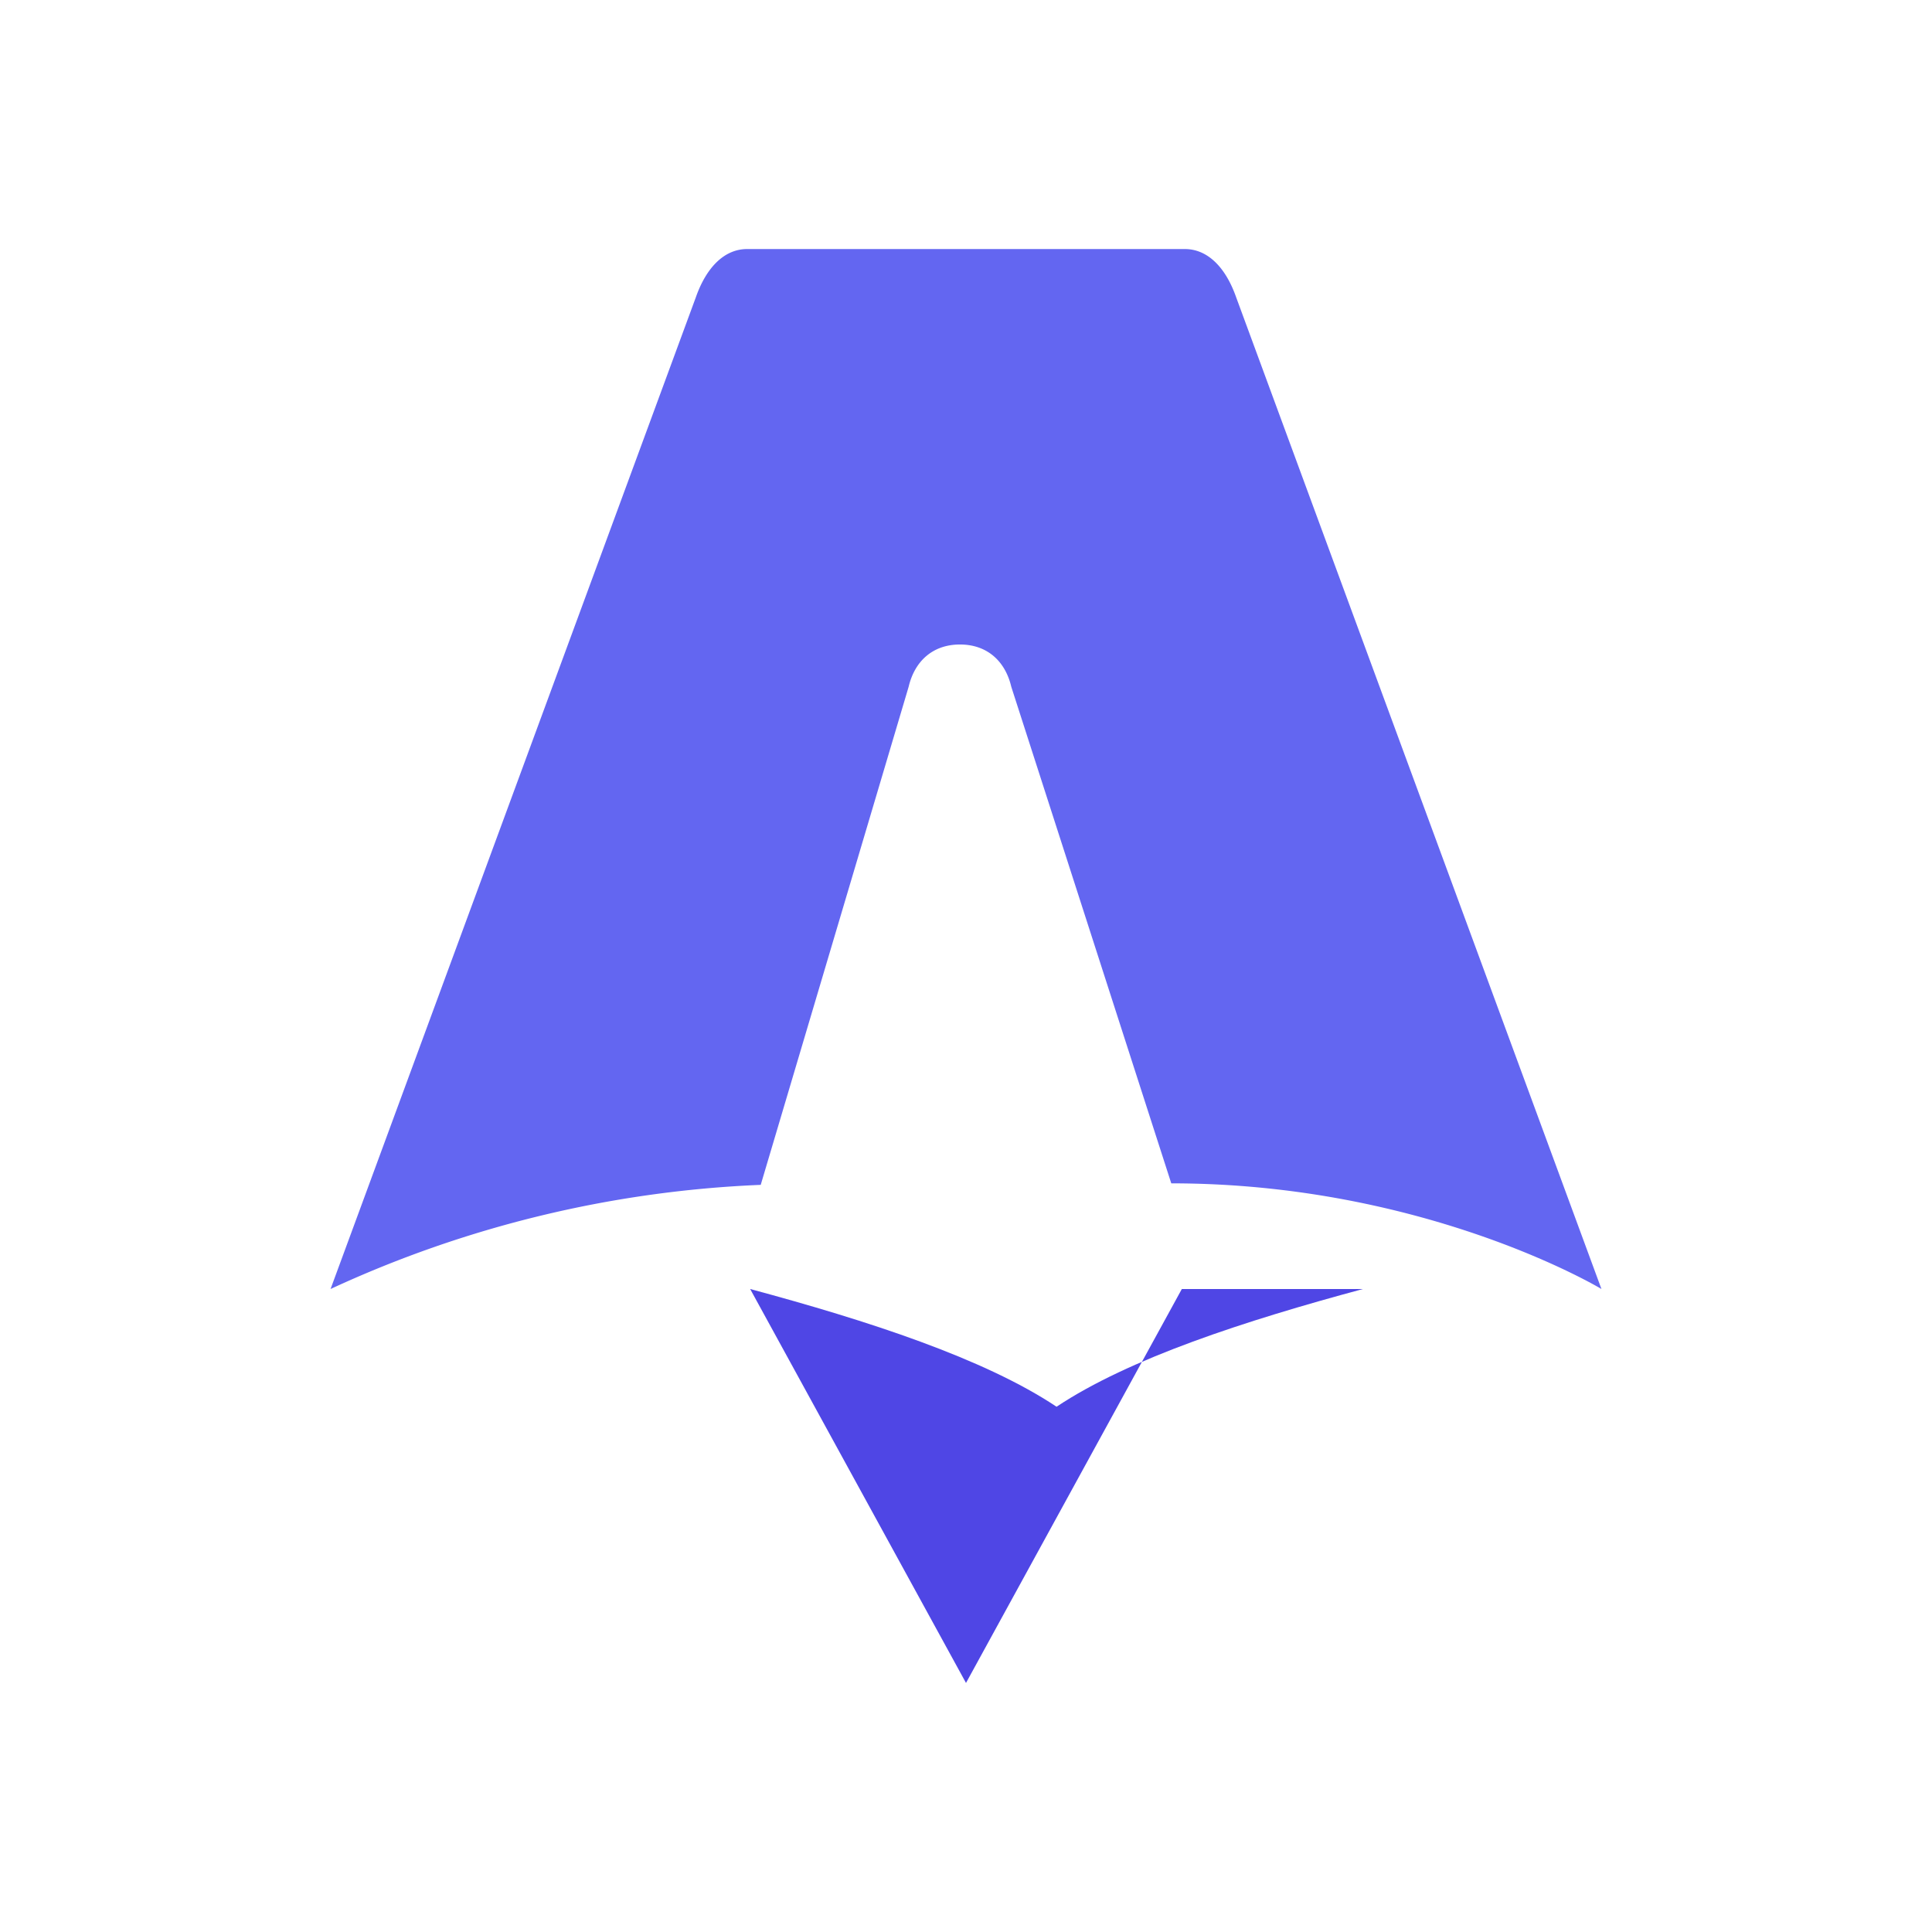 <svg xmlns="http://www.w3.org/2000/svg" fill="none" viewBox="0 0 128 128">
    <path d="M50.4 78.5a75.1 75.1 0 0 0-28.5 6.9l24.2-65.7c.7-2 1.9-3.2 3.4-3.2h29c1.5 0 2.7 1.2 3.4 3.2l24.2 65.7s-11.6-7-28.5-7L67 45.5c-.4-1.7-1.6-2.8-3.4-2.8-1.8 0-3 1.1-3.4 2.8L50.4 78.5z" fill="#6366f1"/>
    <path d="M90.3 85.4c-7.8 2.1-15.5 4.6-20.3 7.8-4.8-3.2-12.5-5.7-20.3-7.8L64 111.5l14.3-26.1z" fill="#4f46e5"/>
</svg>